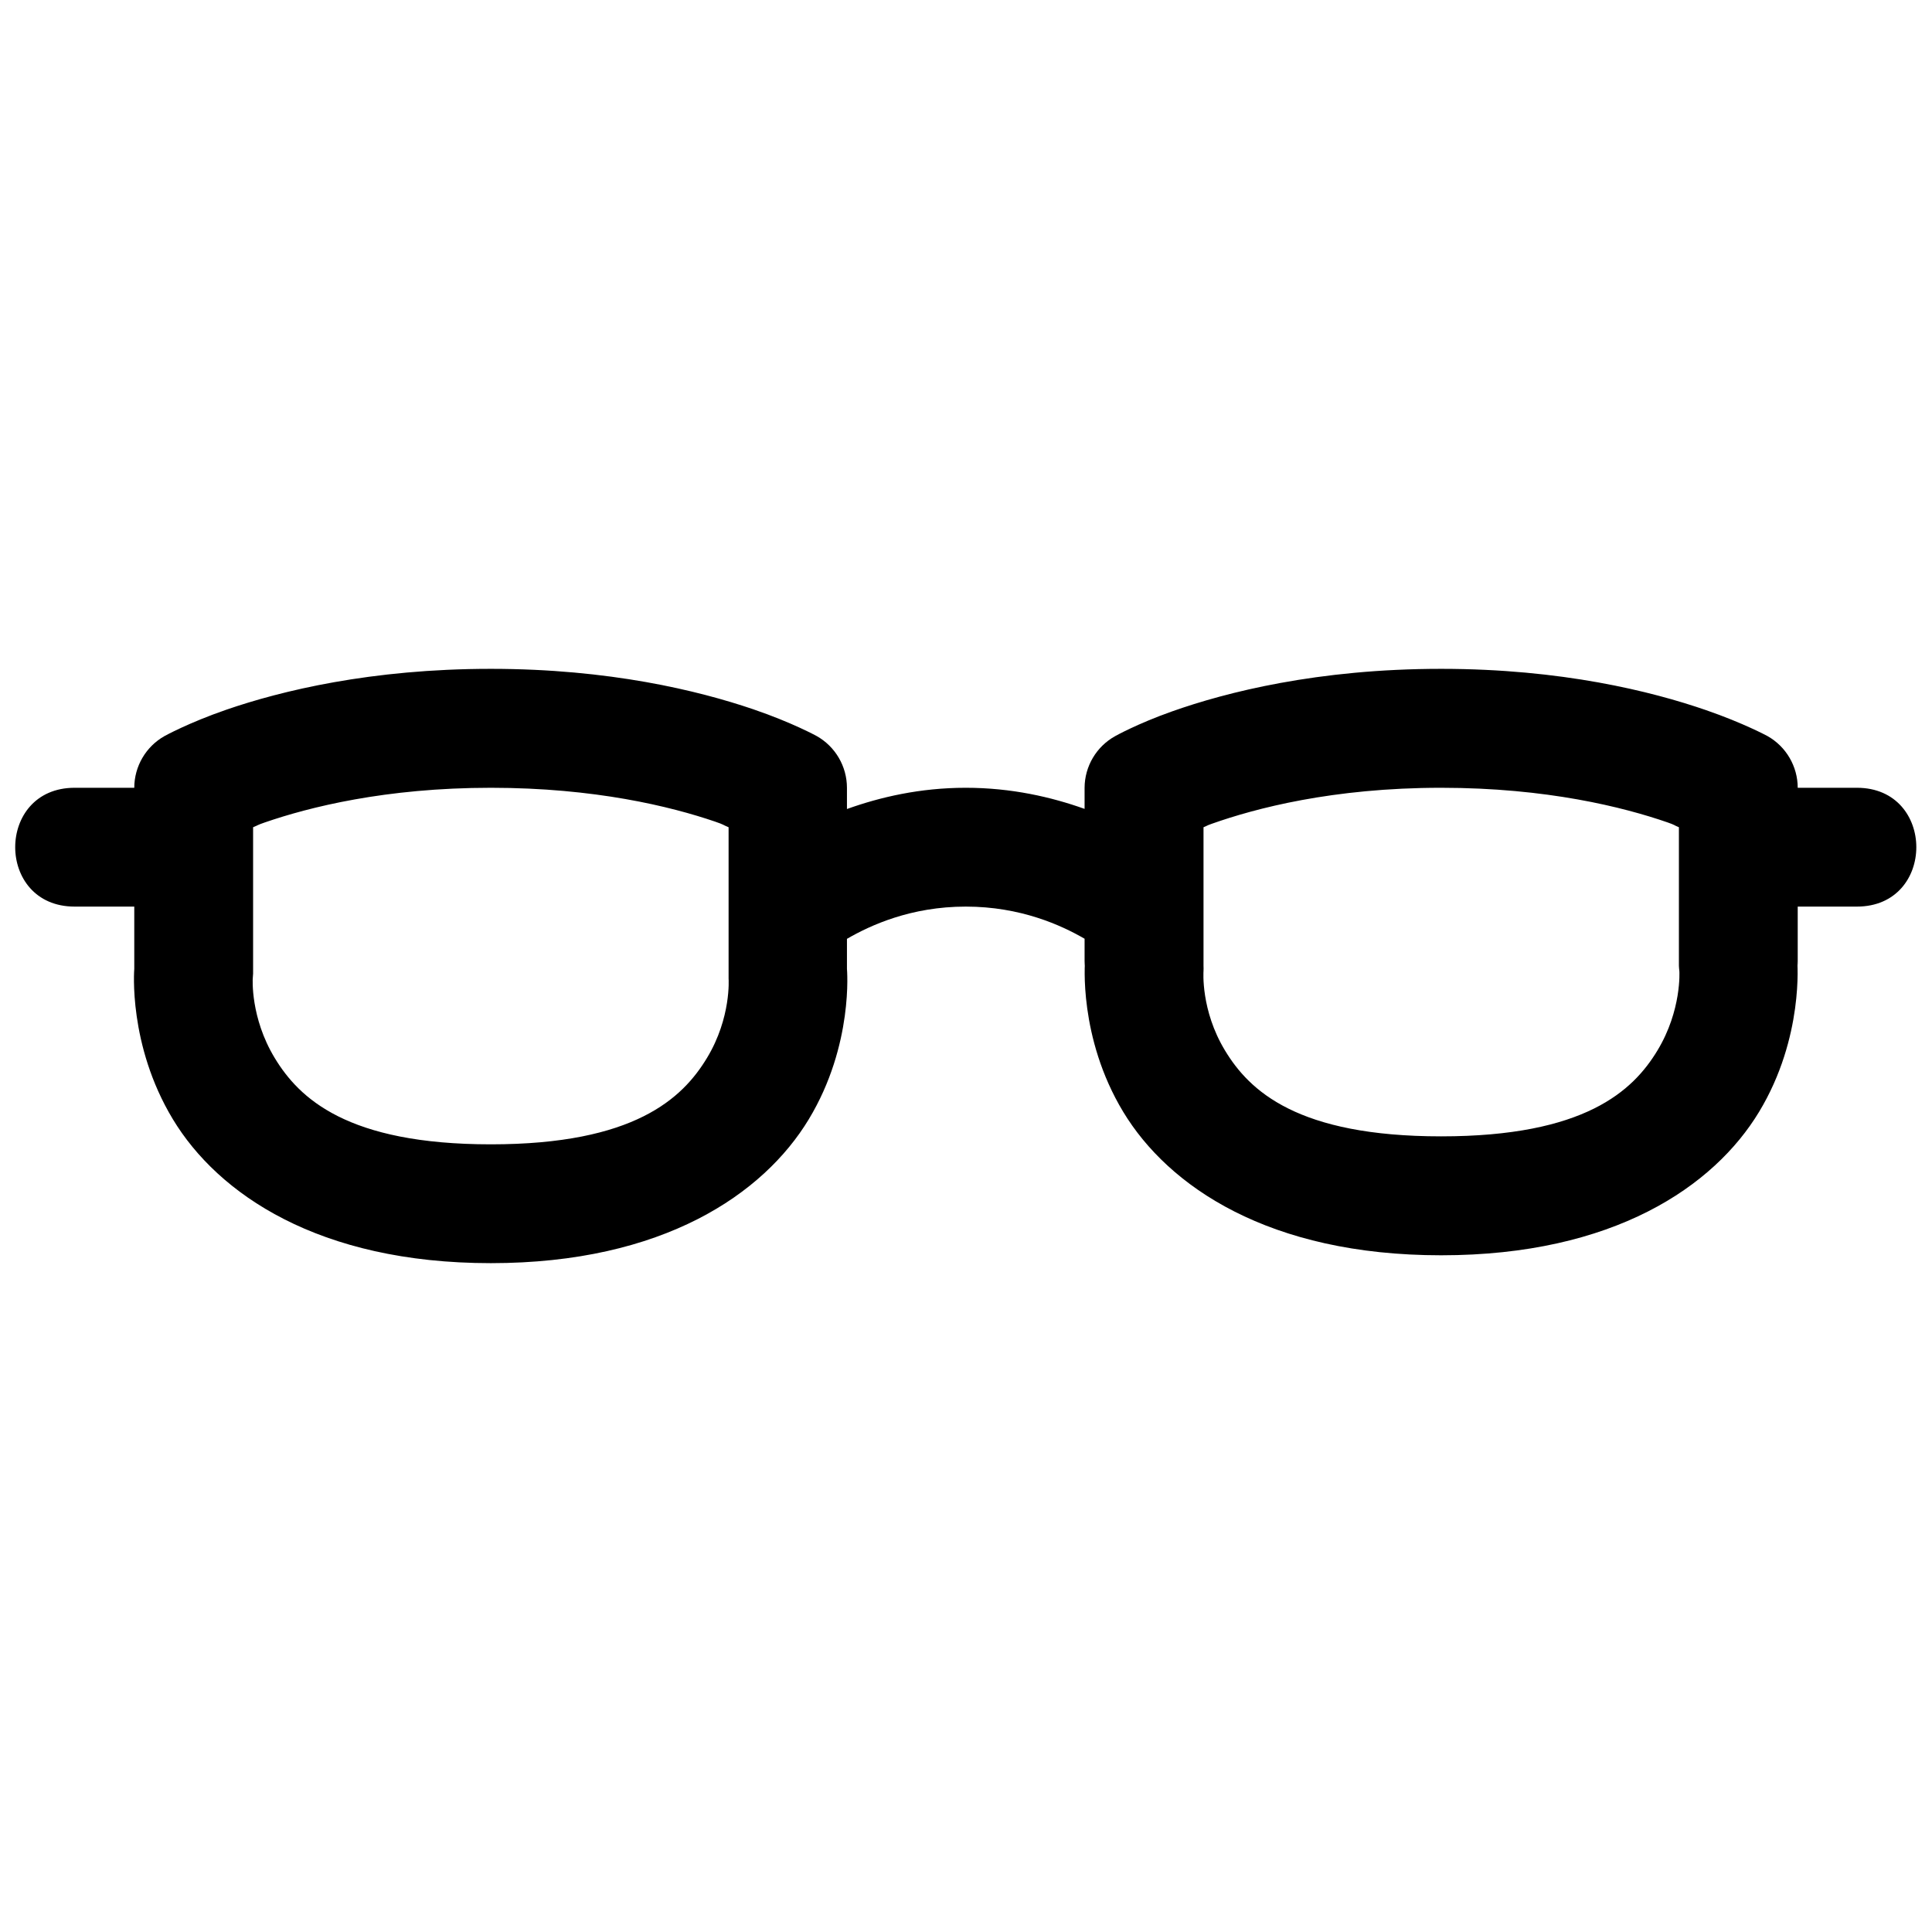 <?xml version="1.0" encoding="UTF-8"?>
<!-- Uploaded to: SVG Repo, www.svgrepo.com, Generator: SVG Repo Mixer Tools -->
<svg width="800px" height="800px" version="1.1" viewBox="144 144 512 512" xmlns="http://www.w3.org/2000/svg">
 <defs>
  <clipPath id="a">
   <path d="m148.09 321h503.81v158h-503.81z"/>
  </clipPath>
 </defs>
 <g clip-path="url(#a)">
  <path d="m274.08 321.25c-31.809 0-55.605 5.836-70.082 10.824-10.039 3.465-16.387 6.984-16.387 6.984-4.949 2.781-8.023 8.035-8.027 13.711h-15.805c-21 0-21 31.488 0 31.488h15.805v16.512s-1.703 20.105 10.238 39.855c11.941 19.746 38.566 38.125 84.258 38.125 45.688 0 72.312-18.379 84.254-38.125 11.941-19.75 10.117-39.855 10.117-39.855v-7.965c6.16-3.574 16.945-8.547 31.488-8.547 14.523 0 25.32 4.945 31.488 8.52v7.164l0.121-1.262s-1.824 20.223 10.117 39.973c11.945 19.754 38.566 38.012 84.254 38.012 45.691 0 72.312-18.258 84.258-38.012 11.941-19.75 10.113-39.973 10.113-39.973l0.125 1.262v-15.684h15.684c20.996 0 20.996-31.488 0-31.488h-15.684c-0.004-5.676-3.078-10.93-8.027-13.711 0 0-6.297-3.418-16.266-6.863-14.461-4.996-38.305-10.945-70.203-10.945-32.758 0-57.004 6.207-71.34 11.289-9.234 3.273-15.004 6.519-15.004 6.519-5 2.75-8.125 8.008-8.148 13.711v5.594c-8.797-3.141-19.414-5.594-31.488-5.594-12.102 0-22.703 2.477-31.488 5.629v-5.629c-0.004-5.676-3.078-10.93-8.027-13.711 0 0-6.457-3.566-16.848-7.109-14.527-4.941-38.102-10.699-69.496-10.699zm0 31.52c27.594 0 47.699 4.969 59.375 8.949 2.602 0.887 1.957 0.828 3.629 1.508v38.805c-0.016 0.43-0.016 0.859 0 1.293 0 0 0.758 10.32-5.719 21.031-6.477 10.715-19.227 22.906-57.285 22.906s-50.809-12.191-57.289-22.906c-6.477-10.711-5.812-21.031-5.812-21.031 0.051-0.43 0.082-0.863 0.094-1.293v-38.805c1.527-0.613 0.902-0.512 3.164-1.293 11.609-4 31.887-9.164 59.844-9.164zm251.84 0c28.031 0 48.375 5.156 59.965 9.164 2.195 0.758 1.551 0.691 3.043 1.293v36.715c0.023 0.473 0.059 0.945 0.121 1.414 0 0 0.672 10.316-5.809 21.031-6.481 10.719-19.262 22.758-57.32 22.758-38.055 0-50.809-12.039-57.285-22.758-6.481-10.715-5.691-21.031-5.691-21.031 0.023-0.473 0.023-0.941 0-1.414v-36.715c1.188-0.473 0.621-0.359 2.219-0.926 11.414-4.043 31.969-9.531 60.758-9.531z" fill-rule="evenodd"/>
 </g>
</svg>